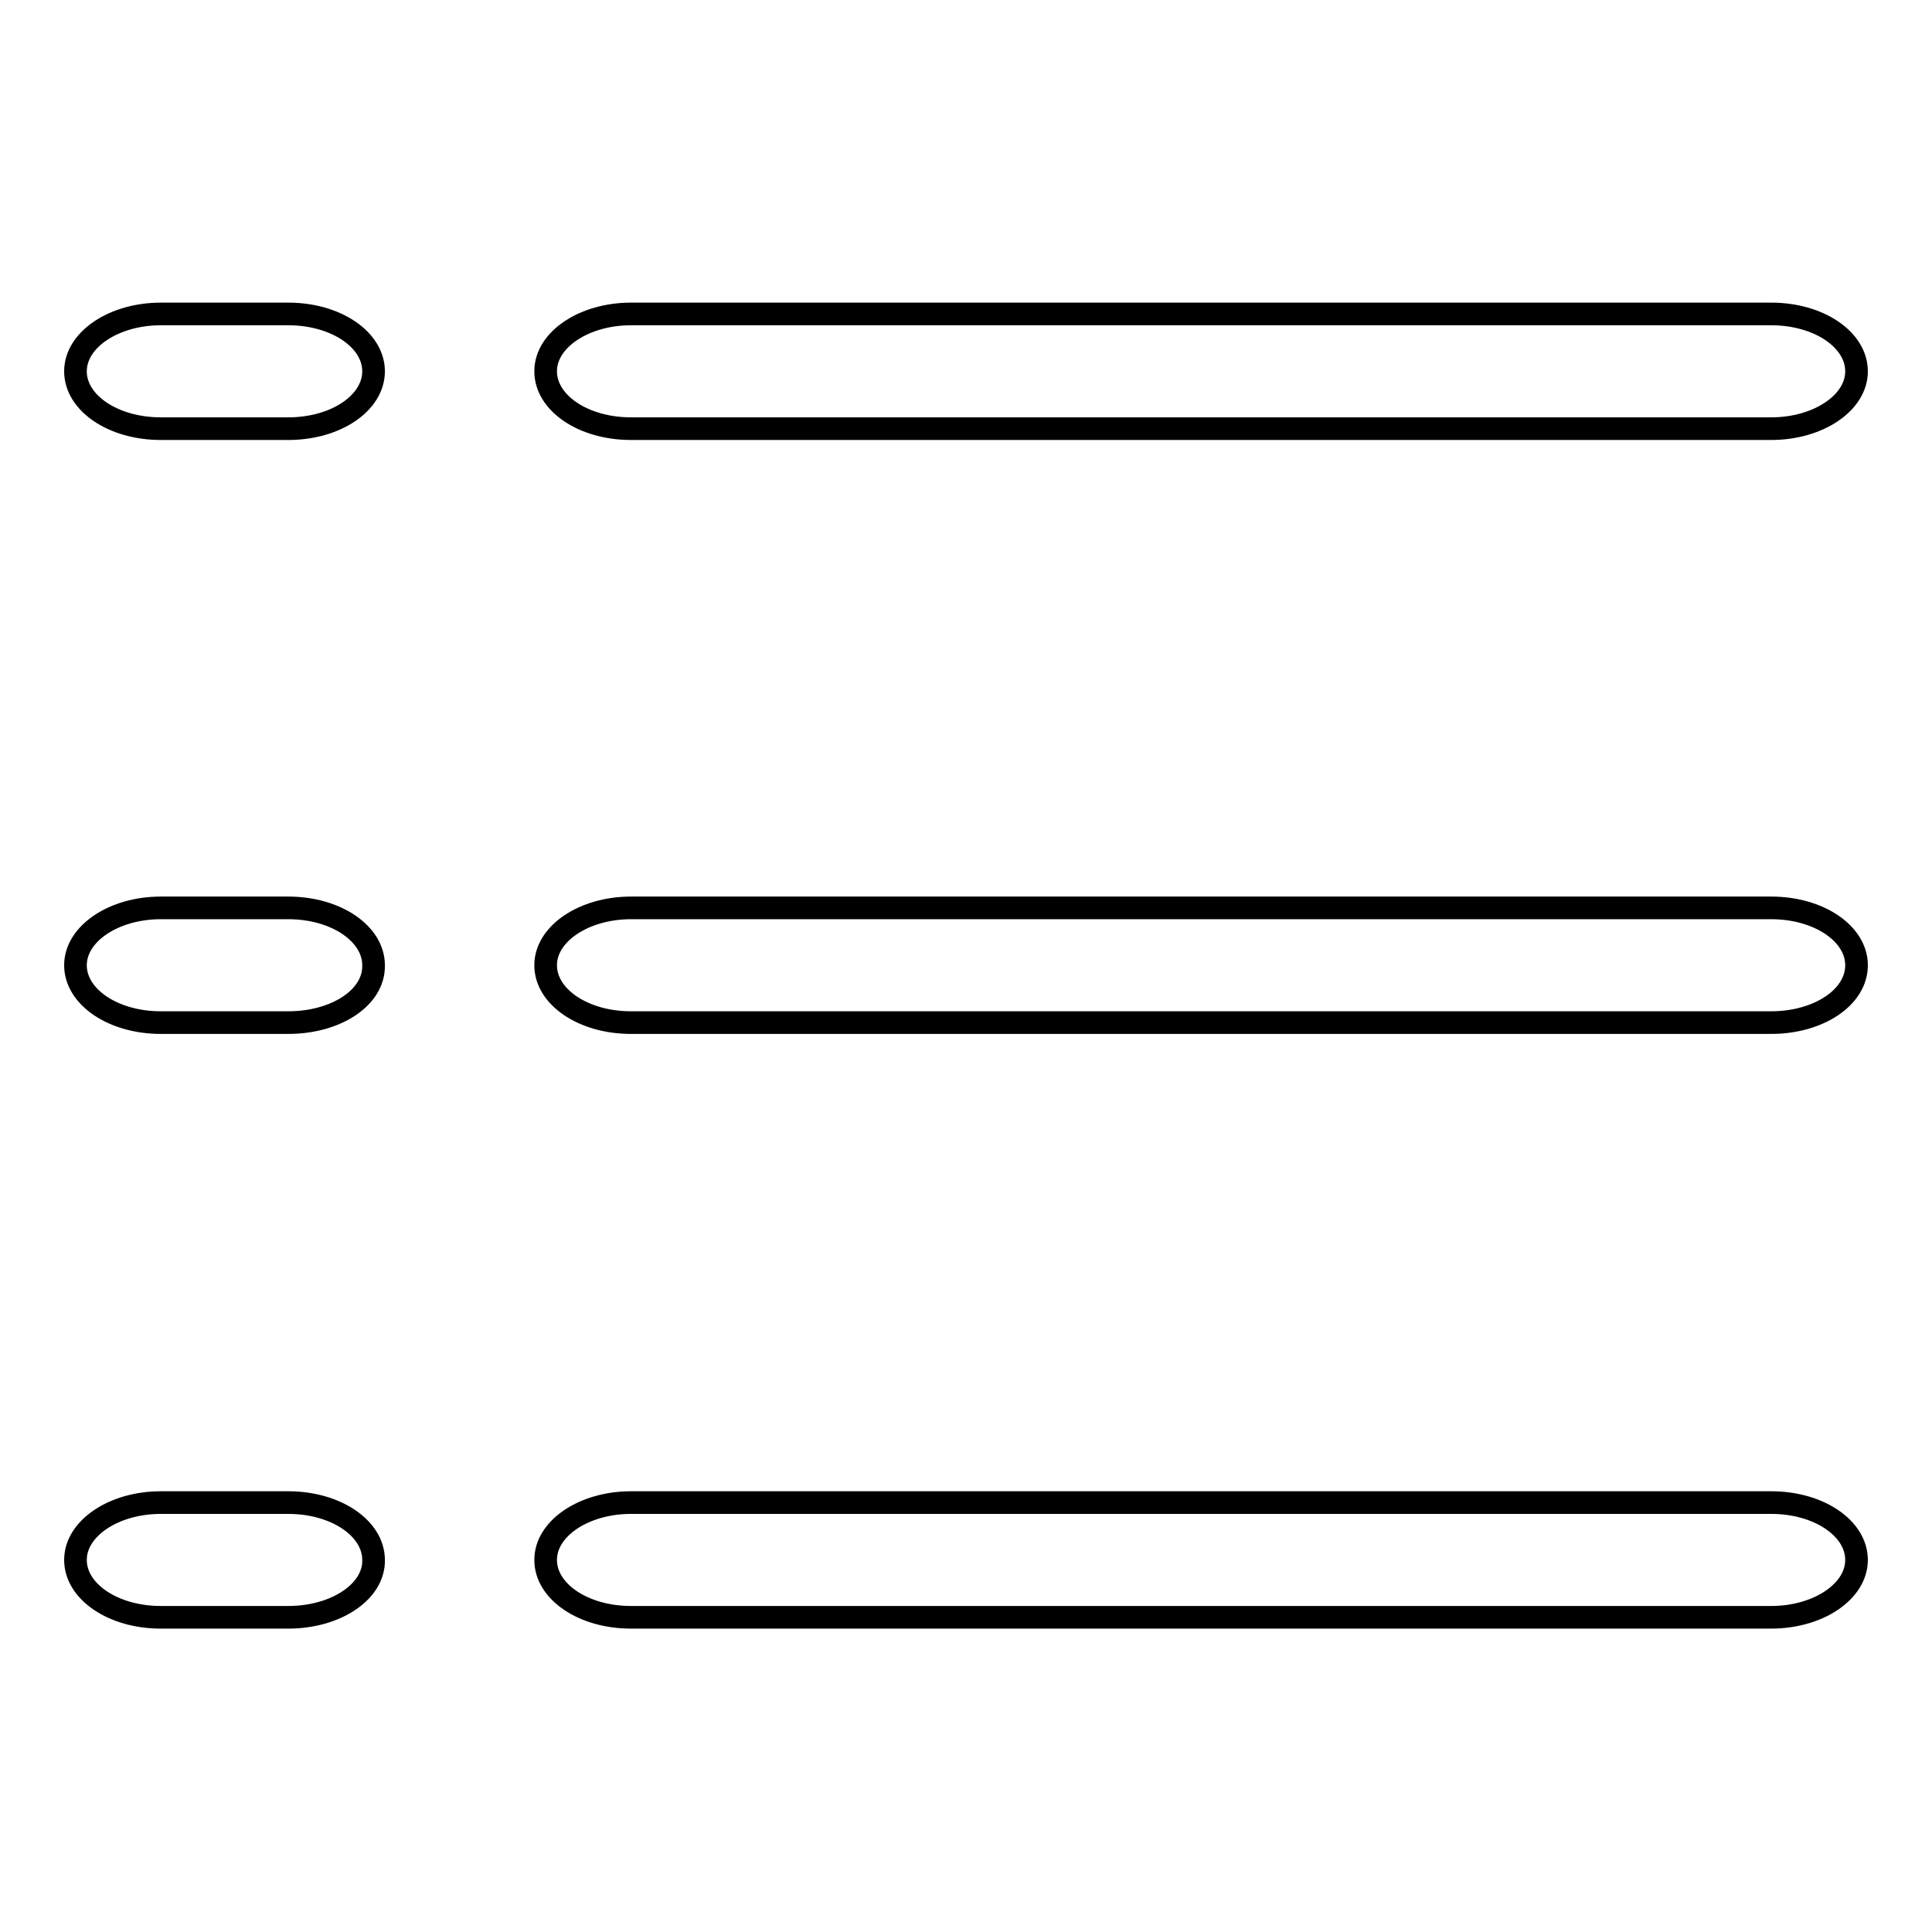 <?xml version="1.0" encoding="utf-8"?>
<!-- Svg Vector Icons : http://www.onlinewebfonts.com/icon -->
<!DOCTYPE svg PUBLIC "-//W3C//DTD SVG 1.1//EN" "http://www.w3.org/Graphics/SVG/1.1/DTD/svg11.dtd">
<svg version="1.1" xmlns="http://www.w3.org/2000/svg" xmlns:xlink="http://www.w3.org/1999/xlink" x="0px" y="0px" viewBox="0 0 256 256" enable-background="new 0 0 256 256" xml:space="preserve">
<g><g><path stroke-width="3" fill-opacity="0" stroke="#000000"  d="M234.7,135.5H83.6l0,0c-6.3,0-11.3-3.4-11.3-7.6c0-4.2,5.1-7.6,11.3-7.6l0,0h151.1c6.3,0,11.3,3.4,11.3,7.6C246,132.2,240.9,135.5,234.7,135.5z M234.7,56.8H83.6l0,0c-6.3,0-11.3-3.4-11.3-7.6c0-4.2,5.1-7.6,11.3-7.6l0,0h151.1c6.3,0,11.3,3.4,11.3,7.6C246,53.4,240.9,56.8,234.7,56.8z M38.2,214.3L38.2,214.3H21.3c-6.3,0-11.3-3.4-11.3-7.6c0-4.2,5.1-7.6,11.3-7.6h16.9l0,0c6.3,0,11.3,3.4,11.3,7.6C49.6,210.9,44.5,214.3,38.2,214.3z M38.2,135.5L38.2,135.5H21.3c-6.3,0-11.3-3.4-11.3-7.6c0-4.2,5.1-7.6,11.3-7.6h16.9l0,0c6.3,0,11.3,3.4,11.3,7.6C49.6,132.2,44.5,135.5,38.2,135.5z M38.2,56.8L38.2,56.8H21.3c-6.3,0-11.3-3.4-11.3-7.6c0-4.2,5.1-7.6,11.3-7.6h16.9l0,0c6.3,0,11.3,3.4,11.3,7.6C49.5,53.4,44.5,56.8,38.2,56.8z M83.6,214.3c-6.3,0-11.3-3.4-11.3-7.6c0-4.2,5.1-7.6,11.3-7.6l0,0h151.1c6.3,0,11.3,3.4,11.3,7.6c0,4.2-5.1,7.6-11.3,7.6H83.6L83.6,214.3z"/></g></g>
</svg>